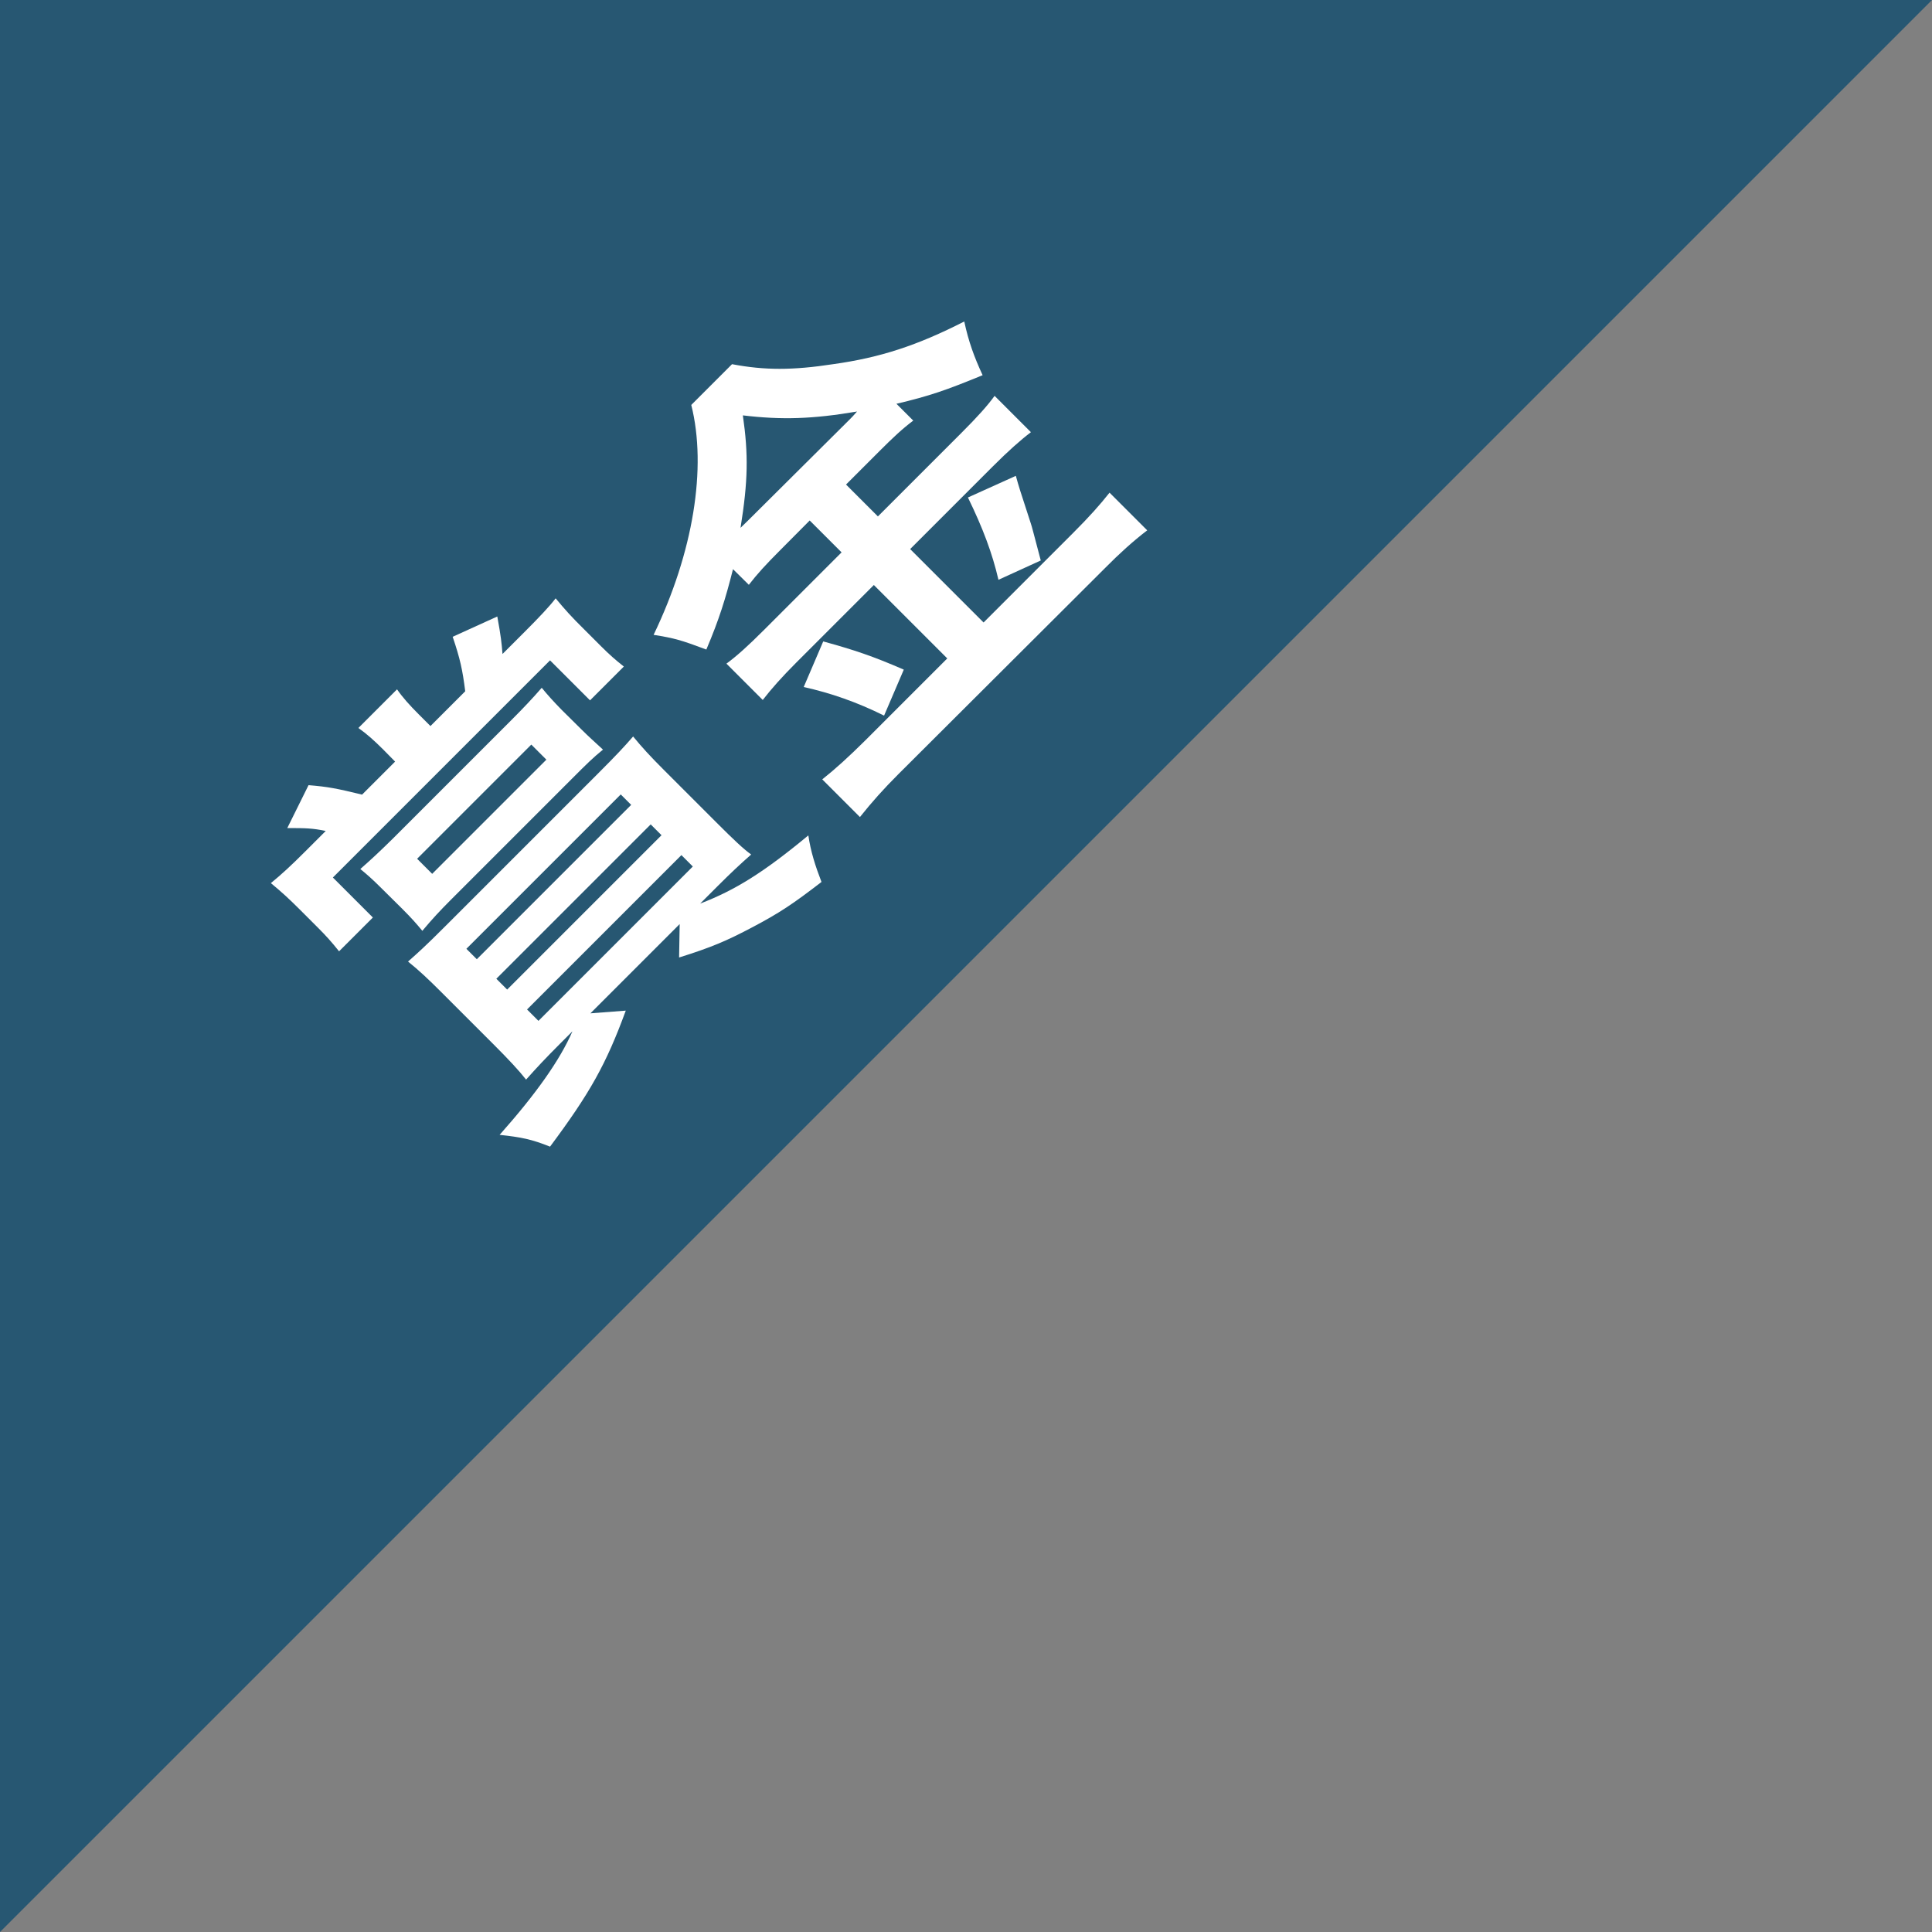 <?xml version="1.0" encoding="utf-8"?>
<!-- Generator: Adobe Illustrator 25.2.1, SVG Export Plug-In . SVG Version: 6.00 Build 0)  -->
<svg version="1.1" id="レイヤー_2" xmlns="http://www.w3.org/2000/svg" xmlns:xlink="http://www.w3.org/1999/xlink" x="0px"
	 y="0px" viewBox="0 0 100 100" style="enable-background:new 0 0 100 100;" xml:space="preserve">
<rect x="0" y="0" width="100" height="100" fill="#808080" stroke="none"/>
<style type="text/css">
	.st0{fill:#275772;}
	.st1{fill:#FFFFFF;}
</style>
<g>
	<g>
		<polygon class="st0" points="0,100 0,0 100,0 		"/>
	</g>
	<g>
		<path class="st1" d="M19.84,38.8c-0.46-0.46-0.85-0.81-1.29-1.12l2-2c0.29,0.42,0.66,0.83,1.12,1.29l0.61,0.61l1.8-1.8
			c-0.14-1.12-0.27-1.7-0.65-2.82l2.31-1.05c0.19,1.04,0.22,1.34,0.27,1.94l1.17-1.17c0.71-0.71,1.26-1.29,1.58-1.71
			c0.48,0.58,0.83,0.97,1.48,1.61l0.88,0.88c0.42,0.42,0.75,0.71,1.17,1.04l-1.75,1.75l-2.07-2.07L17.23,45.42l2.07,2.07l-1.75,1.75
			c-0.39-0.49-0.68-0.81-1.09-1.22l-0.93-0.93c-0.58-0.58-0.93-0.9-1.51-1.38c0.56-0.46,1.02-0.88,1.8-1.66l1.04-1.04
			c-0.68-0.14-1-0.15-1.99-0.15l1.1-2.22c1,0.08,1.46,0.17,2.77,0.49l1.71-1.71L19.84,38.8z M30.07,37.73
			c0.41,0.41,0.7,0.66,1.14,1.07c-0.54,0.44-0.81,0.71-1.59,1.49l-6.28,6.28c-0.56,0.56-0.97,1-1.48,1.61
			c-0.32-0.39-0.58-0.68-1.04-1.14L19.77,46c-0.51-0.51-0.8-0.76-1.12-1.02c0.56-0.49,1.02-0.92,1.7-1.59l6.09-6.09
			c0.66-0.66,1.14-1.17,1.6-1.7c0.32,0.39,0.61,0.71,1.03,1.14L30.07,37.73z M29,54.01c-0.75,0.75-1.21,1.24-1.77,1.87
			c-0.36-0.46-0.9-1.04-1.68-1.82l-2.68-2.68c-0.7-0.7-1.2-1.17-1.75-1.61c0.54-0.48,0.88-0.78,1.93-1.83l7.89-7.89
			c0.97-0.97,1.38-1.41,1.83-1.93c0.46,0.56,0.86,1,1.61,1.75l2.68,2.68c0.95,0.95,1.42,1.39,1.82,1.68
			c-0.56,0.49-1.07,0.97-1.71,1.61l-0.93,0.93c1.82-0.7,3.28-1.61,5.6-3.53c0.12,0.83,0.36,1.58,0.68,2.41
			c-1.48,1.14-2.17,1.6-3.55,2.33c-1.38,0.73-2.14,1.05-3.82,1.58l0.03-1.73l-4.62,4.62l1.83-0.14c-1.02,2.78-1.85,4.26-3.92,7.04
			c-0.95-0.38-1.48-0.49-2.61-0.61c1.9-2.14,3.12-3.87,3.77-5.36L29,54.01z M21.59,44.45l0.78,0.78l5.91-5.91l-0.78-0.78
			L21.59,44.45z M24.68,49.65l7.99-7.99l-0.54-0.54l-7.99,7.99L24.68,49.65z M26.25,51.22l7.99-7.99l-0.56-0.56l-7.99,7.99
			L26.25,51.22z M27.87,52.84l7.99-7.99l-0.59-0.59l-7.99,7.99L27.87,52.84z"/>
		<path class="st1" d="M40.34,28.52c-0.68,0.68-1.15,1.19-1.58,1.75l-0.82-0.81c-0.39,1.54-0.71,2.58-1.38,4.16
			c-1.31-0.49-1.65-0.59-2.73-0.76c2.05-4.26,2.77-8.64,1.95-11.9l2.11-2.11c1.68,0.32,3.14,0.32,5.23,0
			c2.44-0.34,4.36-0.97,6.79-2.21c0.22,1.03,0.51,1.83,0.95,2.78c-1.9,0.78-2.73,1.07-4.46,1.48l0.87,0.87
			c-0.56,0.42-1.04,0.87-1.75,1.58l-1.73,1.73l1.65,1.65l4.29-4.29c0.88-0.88,1.38-1.44,1.75-1.95l1.88,1.88
			c-0.54,0.41-1.17,0.97-1.97,1.77l-4.28,4.28l3.8,3.8l4.62-4.62c0.87-0.87,1.41-1.48,1.9-2.1l1.95,1.95
			c-0.71,0.54-1.46,1.22-2.15,1.92L46.5,40.07c-0.78,0.78-1.36,1.43-1.99,2.22l-1.95-1.95c0.68-0.54,1.34-1.14,2.21-2l4.26-4.26
			l-3.8-3.8l-4.02,4.02c-0.73,0.73-1.29,1.36-1.73,1.93l-1.88-1.88c0.53-0.39,1.1-0.9,1.95-1.75l4.01-4.01l-1.65-1.65L40.34,28.52z
			 M38.69,26.97l5.28-5.25c0.15-0.15,0.15-0.15,0.39-0.42c-2.29,0.39-3.9,0.44-5.91,0.2c0.29,2.02,0.27,3.39-0.12,5.82L38.69,26.97z
			 M42.61,33.2c1.6,0.44,2.56,0.76,4.17,1.46l-1.02,2.38c-1.43-0.71-2.77-1.17-4.16-1.48L42.61,33.2z M52.58,24.63
			c0.17,0.61,0.17,0.61,0.78,2.48c0.05,0.15,0.1,0.34,0.51,1.9l-2.19,1c-0.32-1.38-0.81-2.68-1.58-4.26L52.58,24.63z"/>
	</g>
</g>
<g>
</g>
<g>
</g>
<g>
</g>
<g>
</g>
<g>
</g>
<g>
</g>
<g>
</g>
<g>
</g>
<g>
</g>
<g>
</g>
<g>
</g>
<g>
</g>
<g>
</g>
<g>
</g>
<g>
</g>
</svg>
